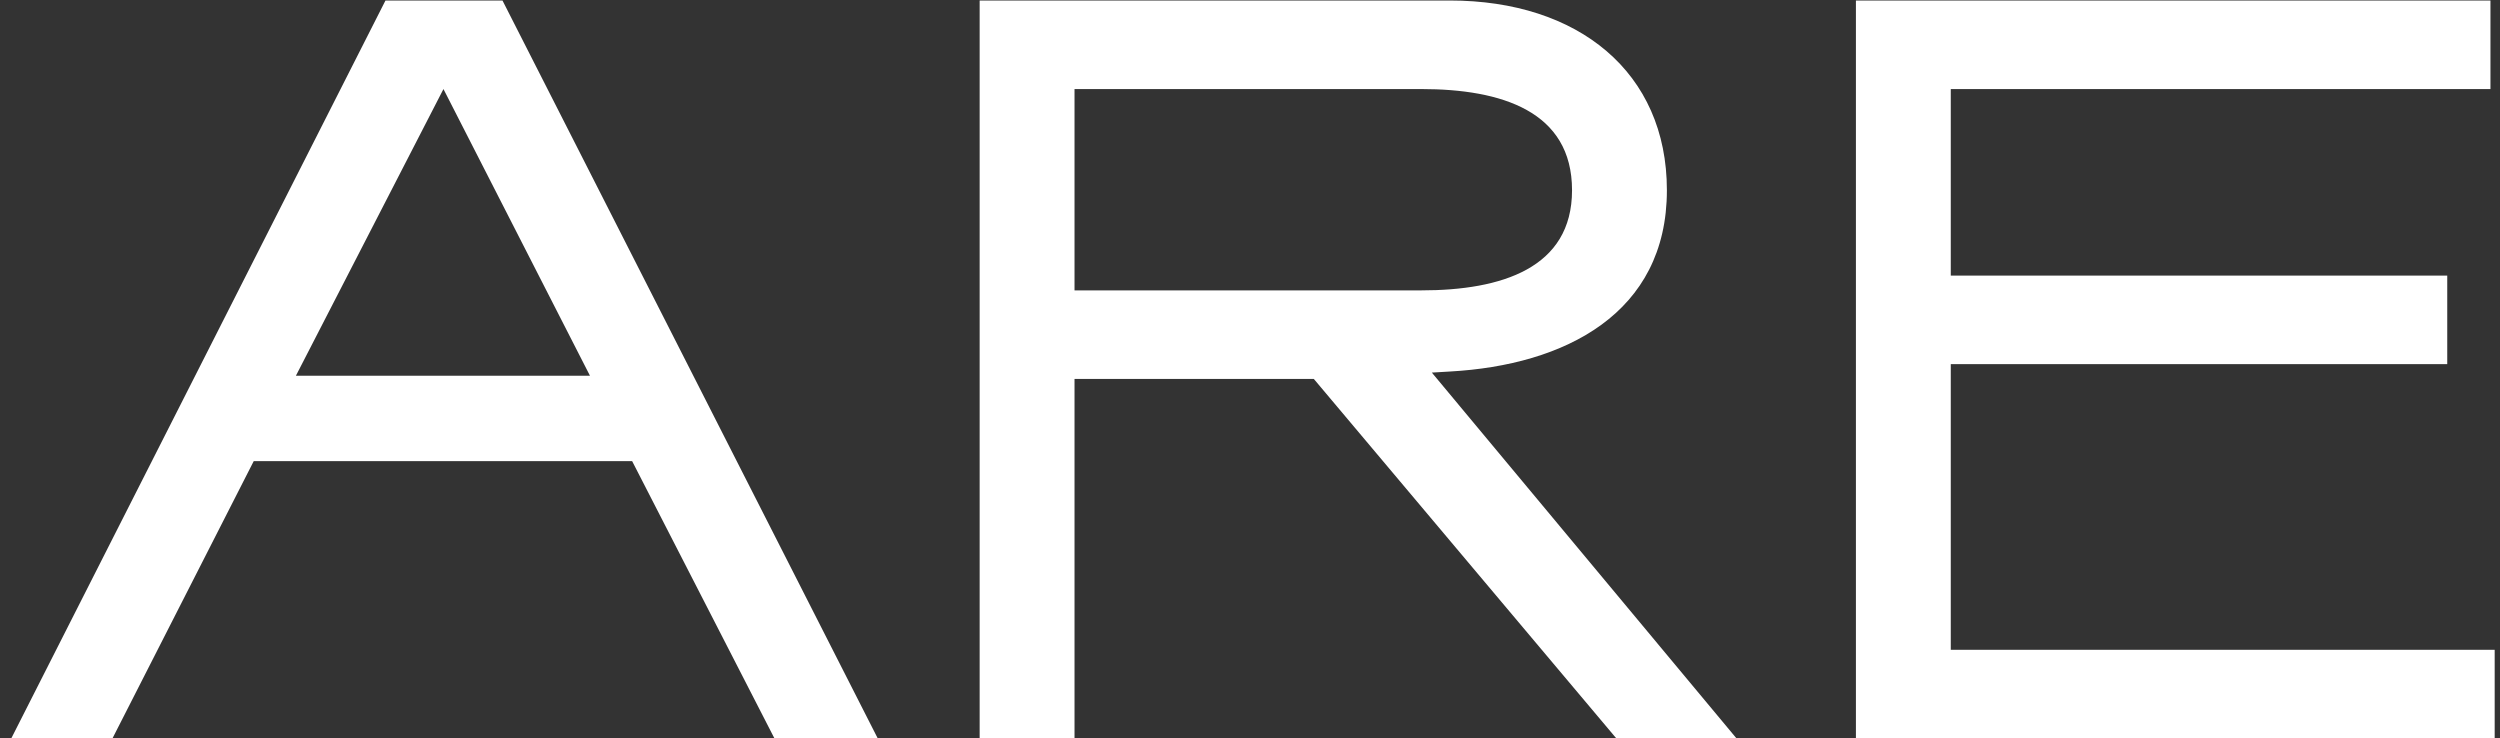 <?xml version="1.0" encoding="UTF-8"?> <svg xmlns="http://www.w3.org/2000/svg" width="193" height="57" viewBox="0 0 193 57" fill="none"><rect x="0" y="0" width="193" height="57" fill="#333333" stroke="none"/> <path d="M38.792 0.039L67.76 57H59.786L48.801 35.599H19.588L8.684 57H0.872L29.759 0.039H38.792ZM34.235 6.875L22.843 29.008H45.546L34.235 6.875ZM124.778 57L101.425 29.252H82.953V57H75.629V0.039H111.922C121.849 0.039 128.684 5.573 128.684 14.686C128.684 24.207 120.791 28.194 111.922 28.682L110.538 28.764L134.055 57H124.778ZM121.361 14.686C121.361 8.583 115.909 6.875 109.725 6.875H82.953V22.417H109.725C115.909 22.417 121.361 20.708 121.361 14.686ZM192.589 57H143.277V0.039H192.263V6.875H150.6V21.277H188.927V28.113H150.6V50.165H192.589V57Z" fill="white"></path> </svg> 
